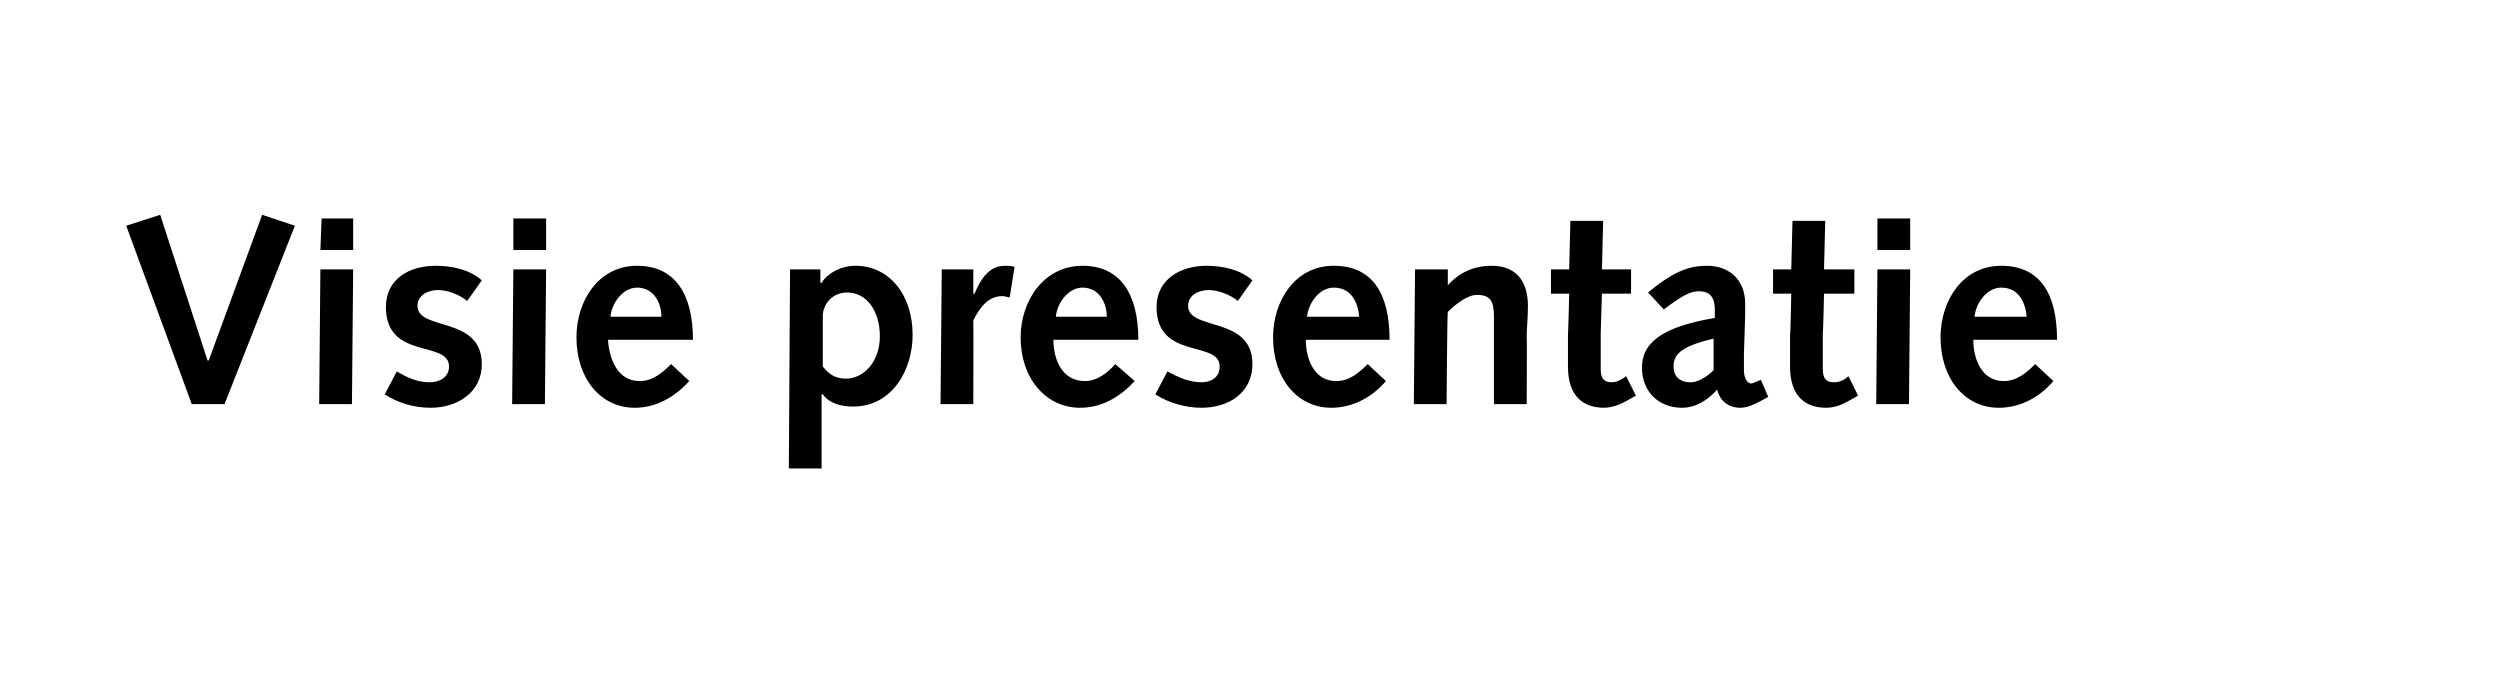 <?xml version="1.0" standalone="no"?><!DOCTYPE svg PUBLIC "-//W3C//DTD SVG 1.1//EN" "http://www.w3.org/Graphics/SVG/1.1/DTD/svg11.dtd"><svg xmlns="http://www.w3.org/2000/svg" version="1.1" width="206px" height="55.5px" viewBox="0 -1 206 55.5" style="top:-1px">  <desc>Visie presentatie</desc>  <defs/>  <g id="Polygon15725">    <path d="M 10.4 17.6 L 13.2 16.7 L 17.1 28.7 L 17.2 28.7 L 21.6 16.7 L 24.3 17.6 L 18.5 32.3 L 15.8 32.3 L 10.4 17.6 Z M 26.4 21.2 L 29.1 21.2 L 29 32.3 L 26.3 32.3 L 26.4 21.2 Z M 26.5 17 L 29.1 17 L 29.1 19.6 L 26.4 19.6 L 26.5 17 Z M 32.7 29.6 C 33.5 30.1 34.4 30.5 35.4 30.5 C 36.2 30.5 37 30.1 37 29.2 C 37 27 31.8 28.7 31.8 24.3 C 31.8 22 33.7 20.9 35.9 20.9 C 37.2 20.9 38.7 21.2 39.7 22.1 C 39.7 22.1 38.5 23.8 38.5 23.8 C 37.9 23.3 36.9 22.9 36.1 22.9 C 35.3 22.9 34.4 23.3 34.4 24.2 C 34.4 26.3 39.7 25 39.7 29 C 39.7 31.4 37.6 32.6 35.5 32.6 C 34.1 32.6 32.8 32.2 31.7 31.5 C 31.7 31.5 32.7 29.6 32.7 29.6 Z M 42.3 21.2 L 45 21.2 L 44.9 32.3 L 42.2 32.3 L 42.3 21.2 Z M 42.3 17 L 45 17 L 45 19.6 L 42.3 19.6 L 42.3 17 Z M 50.1 27 C 50.2 28.6 50.9 30.4 52.7 30.4 C 53.8 30.4 54.6 29.7 55.3 29 C 55.3 29 56.8 30.4 56.8 30.4 C 55.6 31.7 54.1 32.6 52.3 32.6 C 49.5 32.6 47.5 30.2 47.5 26.8 C 47.5 23.8 49.3 20.9 52.5 20.9 C 55.6 20.9 57.1 23.2 57.1 27 C 57.1 27 50.1 27 50.1 27 Z M 54.5 25.1 C 54.5 24 53.9 22.7 52.5 22.7 C 51.3 22.7 50.4 24 50.3 25.1 C 50.3 25.1 54.5 25.1 54.5 25.1 Z M 65.1 21.2 L 67.6 21.2 L 67.6 22.3 C 67.6 22.3 67.68 22.33 67.7 22.3 C 68.2 21.5 69.3 20.9 70.5 20.9 C 73.2 20.9 75.2 23.2 75.2 26.6 C 75.2 29.5 73.5 32.5 70.3 32.5 C 69.4 32.5 68.4 32.3 67.8 31.5 C 67.79 31.46 67.7 31.5 67.7 31.5 L 67.7 37.6 L 65 37.6 L 65.1 21.2 Z M 67.8 29.2 C 68.2 29.7 68.7 30.2 69.7 30.2 C 71.1 30.2 72.5 28.9 72.5 26.7 C 72.5 24.6 71.4 23.1 69.8 23.1 C 68.7 23.1 67.9 23.9 67.8 24.9 C 67.8 24.9 67.8 29.2 67.8 29.2 Z M 77.6 21.2 L 80.2 21.2 L 80.2 23.2 C 80.2 23.2 80.27 23.23 80.3 23.2 C 80.8 22 81.5 20.9 82.8 20.9 C 83.1 20.9 83.4 20.9 83.6 21 C 83.6 21 83.2 23.5 83.2 23.5 C 83 23.5 82.8 23.4 82.6 23.4 C 81.5 23.4 80.8 24.2 80.2 25.4 C 80.22 25.39 80.2 32.3 80.2 32.3 L 77.5 32.3 L 77.6 21.2 Z M 86.8 27 C 86.8 28.6 87.5 30.4 89.4 30.4 C 90.4 30.4 91.3 29.7 91.9 29 C 91.9 29 93.5 30.4 93.5 30.4 C 92.3 31.7 90.8 32.6 89 32.6 C 86.2 32.6 84.1 30.2 84.1 26.8 C 84.1 23.8 86 20.9 89.2 20.9 C 92.3 20.9 93.8 23.2 93.8 27 C 93.8 27 86.8 27 86.8 27 Z M 91.2 25.1 C 91.2 24 90.6 22.7 89.2 22.7 C 88 22.7 87.1 24 87 25.1 C 87 25.1 91.2 25.1 91.2 25.1 Z M 96.2 29.6 C 97.1 30.1 98 30.5 99 30.5 C 99.8 30.5 100.5 30.1 100.5 29.2 C 100.5 27 95.3 28.7 95.3 24.3 C 95.3 22 97.3 20.9 99.4 20.9 C 100.7 20.9 102.2 21.2 103.2 22.1 C 103.2 22.1 102 23.8 102 23.8 C 101.4 23.3 100.4 22.9 99.6 22.9 C 98.8 22.9 97.9 23.3 97.9 24.2 C 97.9 26.3 103.2 25 103.2 29 C 103.2 31.4 101.2 32.6 99 32.6 C 97.7 32.6 96.3 32.2 95.2 31.5 C 95.2 31.5 96.2 29.6 96.2 29.6 Z M 107.6 27 C 107.6 28.6 108.3 30.4 110.1 30.4 C 111.2 30.4 112 29.7 112.7 29 C 112.7 29 114.2 30.4 114.2 30.4 C 113.1 31.7 111.5 32.6 109.7 32.6 C 106.9 32.6 104.9 30.2 104.9 26.8 C 104.9 23.8 106.7 20.9 109.9 20.9 C 113.1 20.9 114.5 23.2 114.5 27 C 114.5 27 107.6 27 107.6 27 Z M 112 25.1 C 111.9 24 111.4 22.7 109.9 22.7 C 108.7 22.7 107.8 24 107.7 25.1 C 107.7 25.1 112 25.1 112 25.1 Z M 116.6 21.2 L 119.3 21.2 L 119.3 22.5 C 119.3 22.5 119.32 22.5 119.3 22.5 C 120.2 21.5 121.4 20.9 122.9 20.9 C 125.2 20.9 125.9 22.5 125.9 24.2 C 125.9 25.3 125.8 26 125.8 26.7 C 125.83 26.68 125.8 32.3 125.8 32.3 L 123.1 32.3 C 123.1 32.3 123.1 29.48 123.1 29.5 C 123.1 27.8 123.1 26.4 123.1 25.1 C 123.1 23.8 122.8 23.3 121.7 23.3 C 120.9 23.3 119.9 24.1 119.3 24.7 C 119.25 24.73 119.2 32.3 119.2 32.3 L 116.5 32.3 L 116.6 21.2 Z M 134.8 31.6 C 134.8 31.6 133.88 32.12 133.9 32.1 C 133.2 32.5 132.5 32.6 132.2 32.6 C 130.4 32.6 129.2 31.6 129.2 29.2 C 129.2 28.7 129.2 27.5 129.2 26.6 C 129.22 26.57 129.3 23.2 129.3 23.2 L 127.8 23.2 L 127.8 21.2 L 129.3 21.2 L 129.4 17.2 L 132.1 17.2 L 132 21.2 L 134.4 21.2 L 134.4 23.2 L 132 23.2 C 132 23.2 131.9 26.44 131.9 26.4 C 131.9 27.5 131.9 28.6 131.9 29.4 C 131.9 30.1 132.1 30.5 132.8 30.5 C 133.2 30.5 133.6 30.3 134 30 C 134.01 30.01 134.8 31.6 134.8 31.6 Z M 135.8 23.1 C 138.2 21.1 139.5 20.9 140.7 20.9 C 142.3 20.9 143.8 21.9 143.8 24 C 143.8 24.4 143.8 24.7 143.8 25 C 143.8 25 143.7 28.2 143.7 28.2 C 143.7 28.7 143.7 29.1 143.7 29.5 C 143.7 30.2 144 30.6 144.3 30.6 C 144.4 30.6 144.6 30.5 145.1 30.3 C 145.1 30.3 145.7 31.7 145.7 31.7 C 144.5 32.4 143.9 32.6 143.4 32.6 C 142.4 32.6 141.7 32 141.5 31.1 C 140.7 32 139.7 32.6 138.6 32.6 C 136.7 32.6 135.3 31.3 135.3 29.3 C 135.3 27.5 136.5 26 141.3 25.2 C 141.3 25.2 141.3 24.5 141.3 24.5 C 141.3 23.3 140.7 23 140 23 C 139.4 23 138.8 23.2 137.1 24.5 C 137.1 24.5 135.8 23.1 135.8 23.1 Z M 141.2 26.9 C 138.7 27.5 137.9 28.1 137.9 29.2 C 137.9 30 138.4 30.5 139.3 30.5 C 139.8 30.5 140.5 30.2 141.2 29.5 C 141.2 29.5 141.2 26.9 141.2 26.9 Z M 153.1 31.6 C 153.1 31.6 152.21 32.12 152.2 32.1 C 151.5 32.5 150.9 32.6 150.5 32.6 C 148.7 32.6 147.5 31.6 147.5 29.2 C 147.5 28.7 147.5 27.5 147.5 26.6 C 147.54 26.57 147.6 23.2 147.6 23.2 L 146.1 23.2 L 146.1 21.2 L 147.6 21.2 L 147.7 17.2 L 150.4 17.2 L 150.3 21.2 L 152.8 21.2 L 152.8 23.2 L 150.3 23.2 C 150.3 23.2 150.23 26.44 150.2 26.4 C 150.2 27.5 150.2 28.6 150.2 29.4 C 150.2 30.1 150.4 30.5 151.1 30.5 C 151.6 30.5 152 30.3 152.3 30 C 152.34 30.01 153.1 31.6 153.1 31.6 Z M 154.7 21.2 L 157.4 21.2 L 157.3 32.3 L 154.6 32.3 L 154.7 21.2 Z M 154.7 17 L 157.4 17 L 157.4 19.6 L 154.7 19.6 L 154.7 17 Z M 162.6 27 C 162.6 28.6 163.3 30.4 165.1 30.4 C 166.2 30.4 167 29.7 167.7 29 C 167.7 29 169.2 30.4 169.2 30.4 C 168.1 31.7 166.5 32.6 164.7 32.6 C 161.9 32.6 159.9 30.2 159.9 26.8 C 159.9 23.8 161.7 20.9 164.9 20.9 C 168.1 20.9 169.5 23.2 169.5 27 C 169.5 27 162.6 27 162.6 27 Z M 167 25.1 C 166.9 24 166.4 22.7 164.9 22.7 C 163.7 22.7 162.8 24 162.7 25.1 C 162.7 25.1 167 25.1 167 25.1 Z " stroke="none" fill="#000"/>  </g></svg>